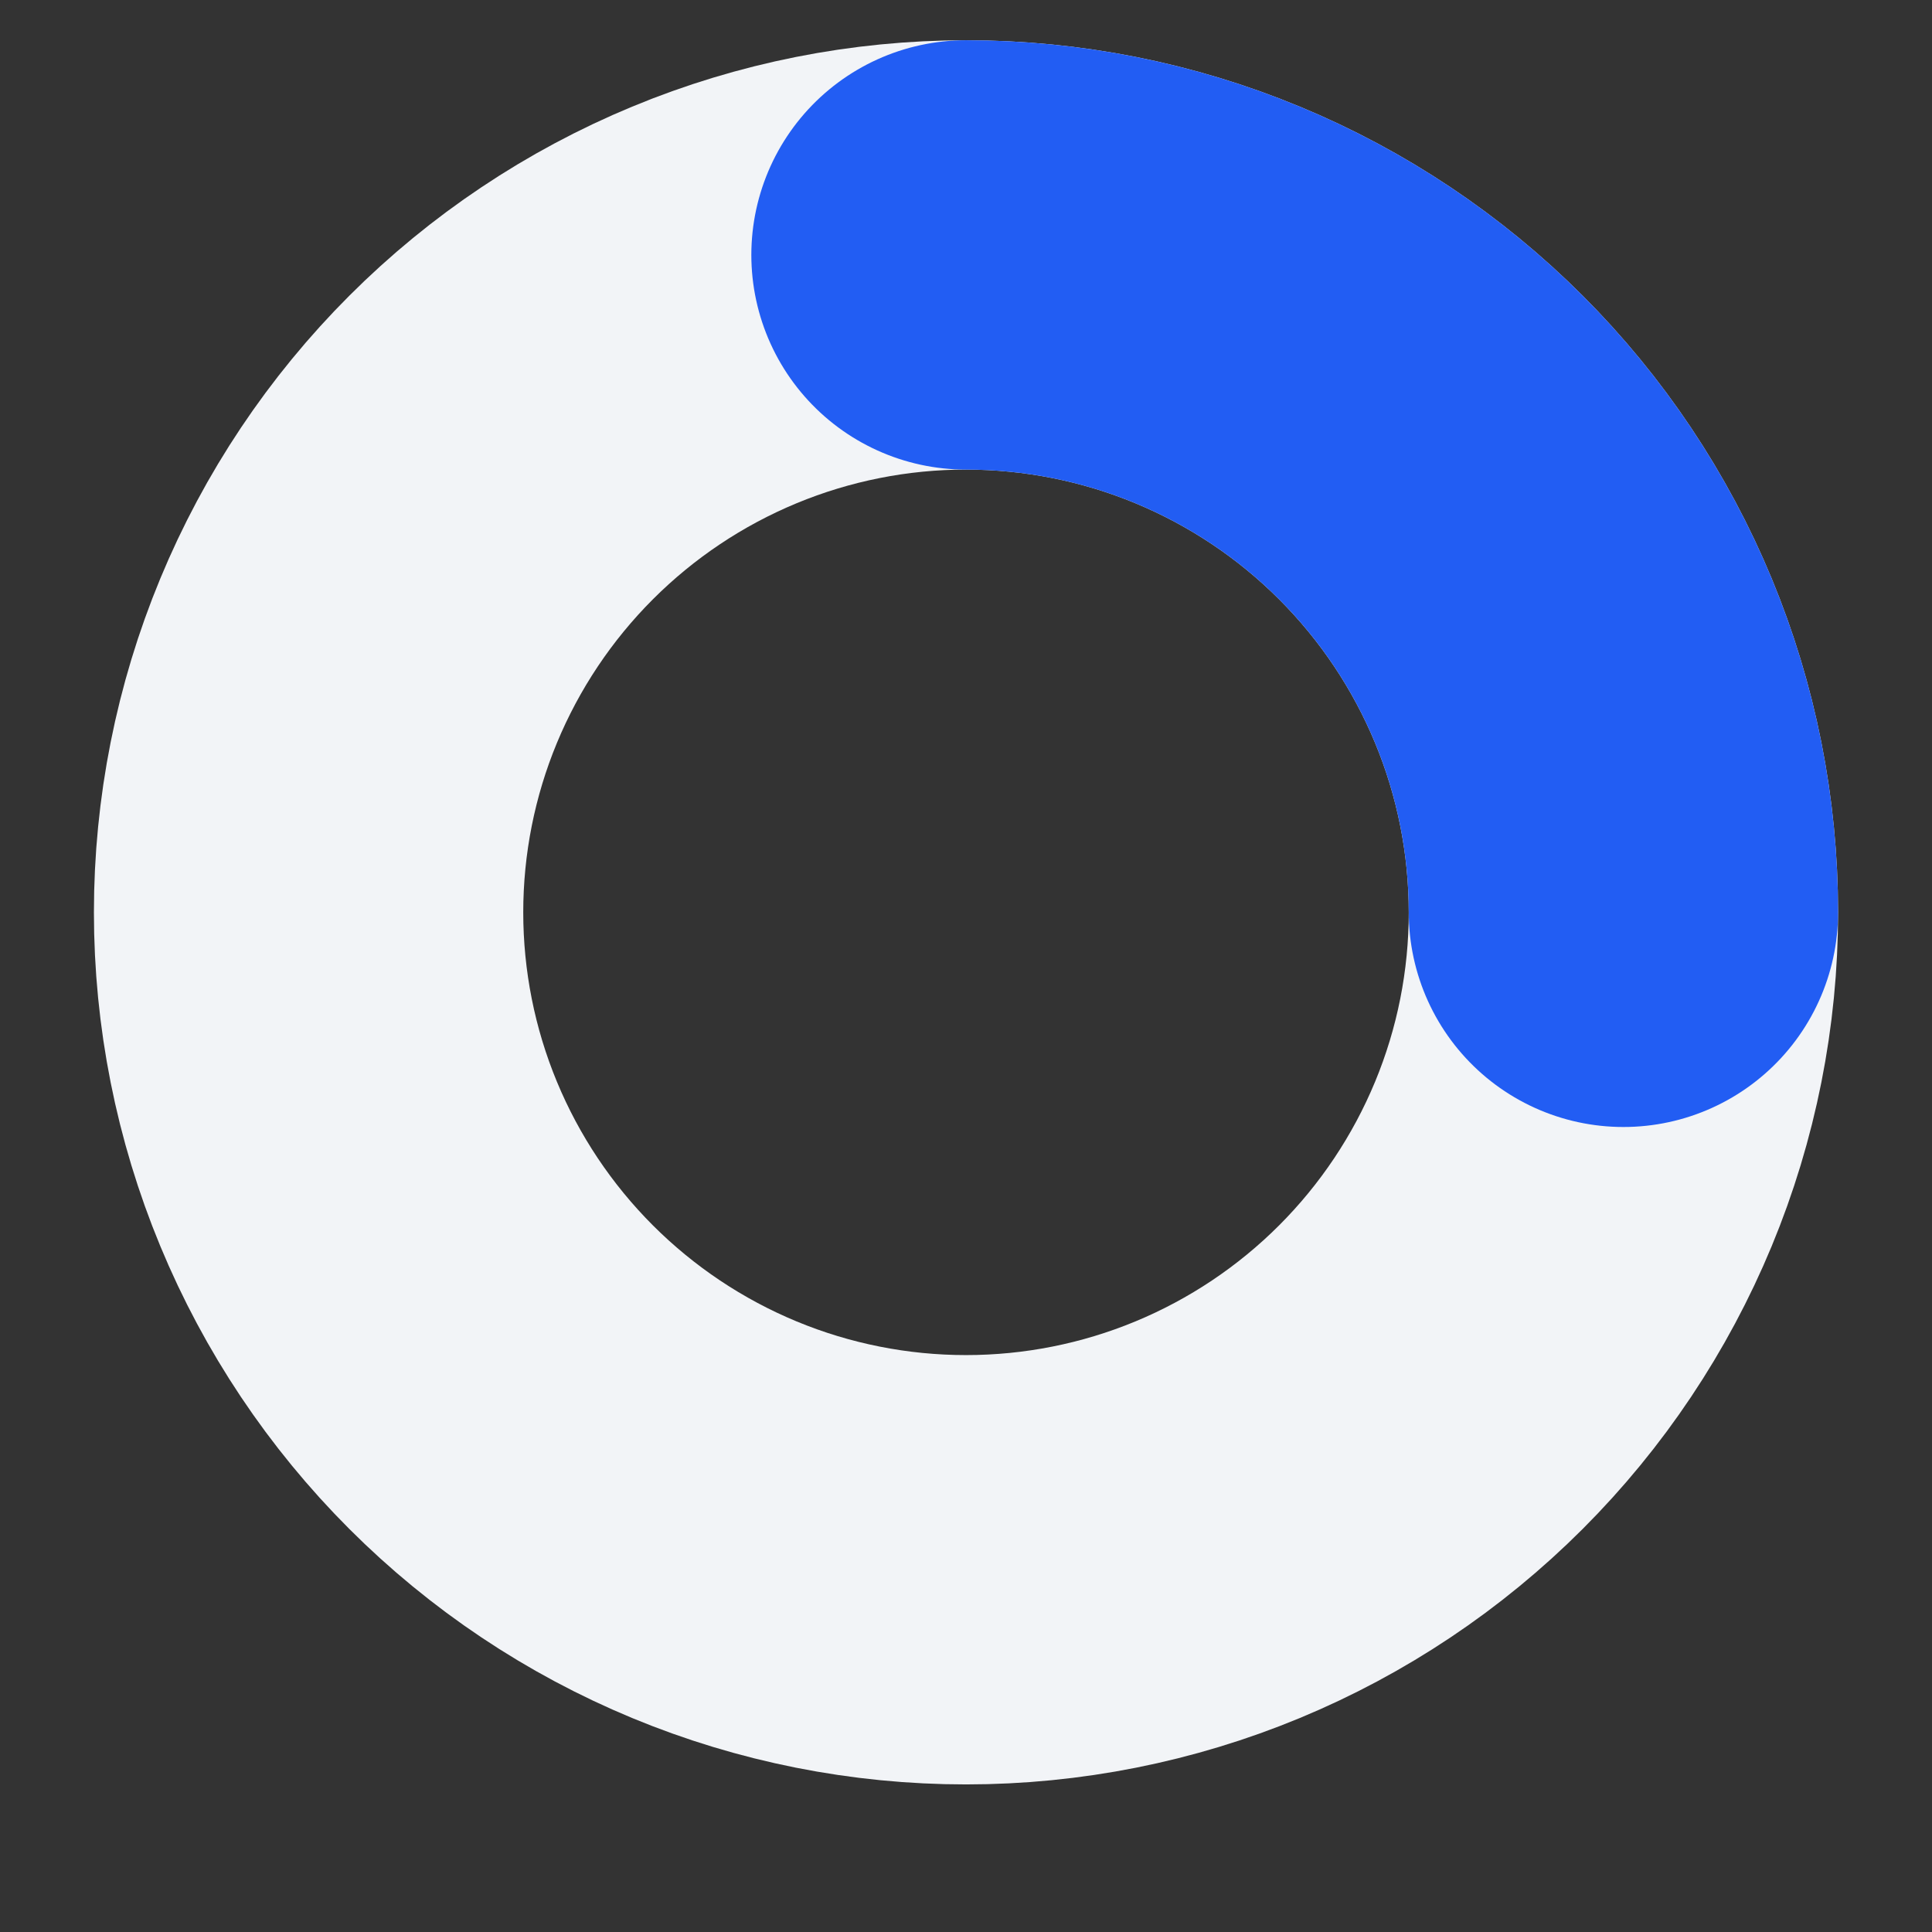 <svg width="18" height="18" viewBox="0 0 18 18" fill="none" xmlns="http://www.w3.org/2000/svg">
<rect x="0" y="0" width="18" height="18" fill="#333333" stroke="none"/>
<path d="M15.125 8.5C15.125 9.304 14.967 10.101 14.659 10.844C14.351 11.587 13.9 12.262 13.331 12.831C12.762 13.4 12.087 13.851 11.344 14.159C10.601 14.467 9.804 14.625 9 14.625C8.196 14.625 7.399 14.467 6.656 14.159C5.913 13.851 5.238 13.4 4.669 12.831C4.1 12.262 3.649 11.587 3.341 10.844C3.033 10.101 2.875 9.304 2.875 8.5C2.875 7.696 3.033 6.899 3.341 6.156C3.649 5.413 4.1 4.738 4.669 4.169C5.238 3.6 5.913 3.149 6.656 2.841C7.399 2.533 8.196 2.375 9 2.375C9.804 2.375 10.601 2.533 11.344 2.841C12.087 3.149 12.762 3.6 13.331 4.169C13.9 4.738 14.351 5.413 14.659 6.156C14.967 6.899 15.125 7.696 15.125 8.5L15.125 8.5Z" stroke="#F2F4F7" stroke-width="4" stroke-linecap="round" stroke-linejoin="round"/>
<path d="M9 2.375C9.804 2.375 10.601 2.533 11.344 2.841C12.087 3.149 12.762 3.6 13.331 4.169C13.9 4.738 14.351 5.413 14.659 6.156C14.967 6.899 15.125 7.696 15.125 8.5" stroke="#225DF3" stroke-width="4" stroke-linecap="round" stroke-linejoin="round"/>
</svg>
